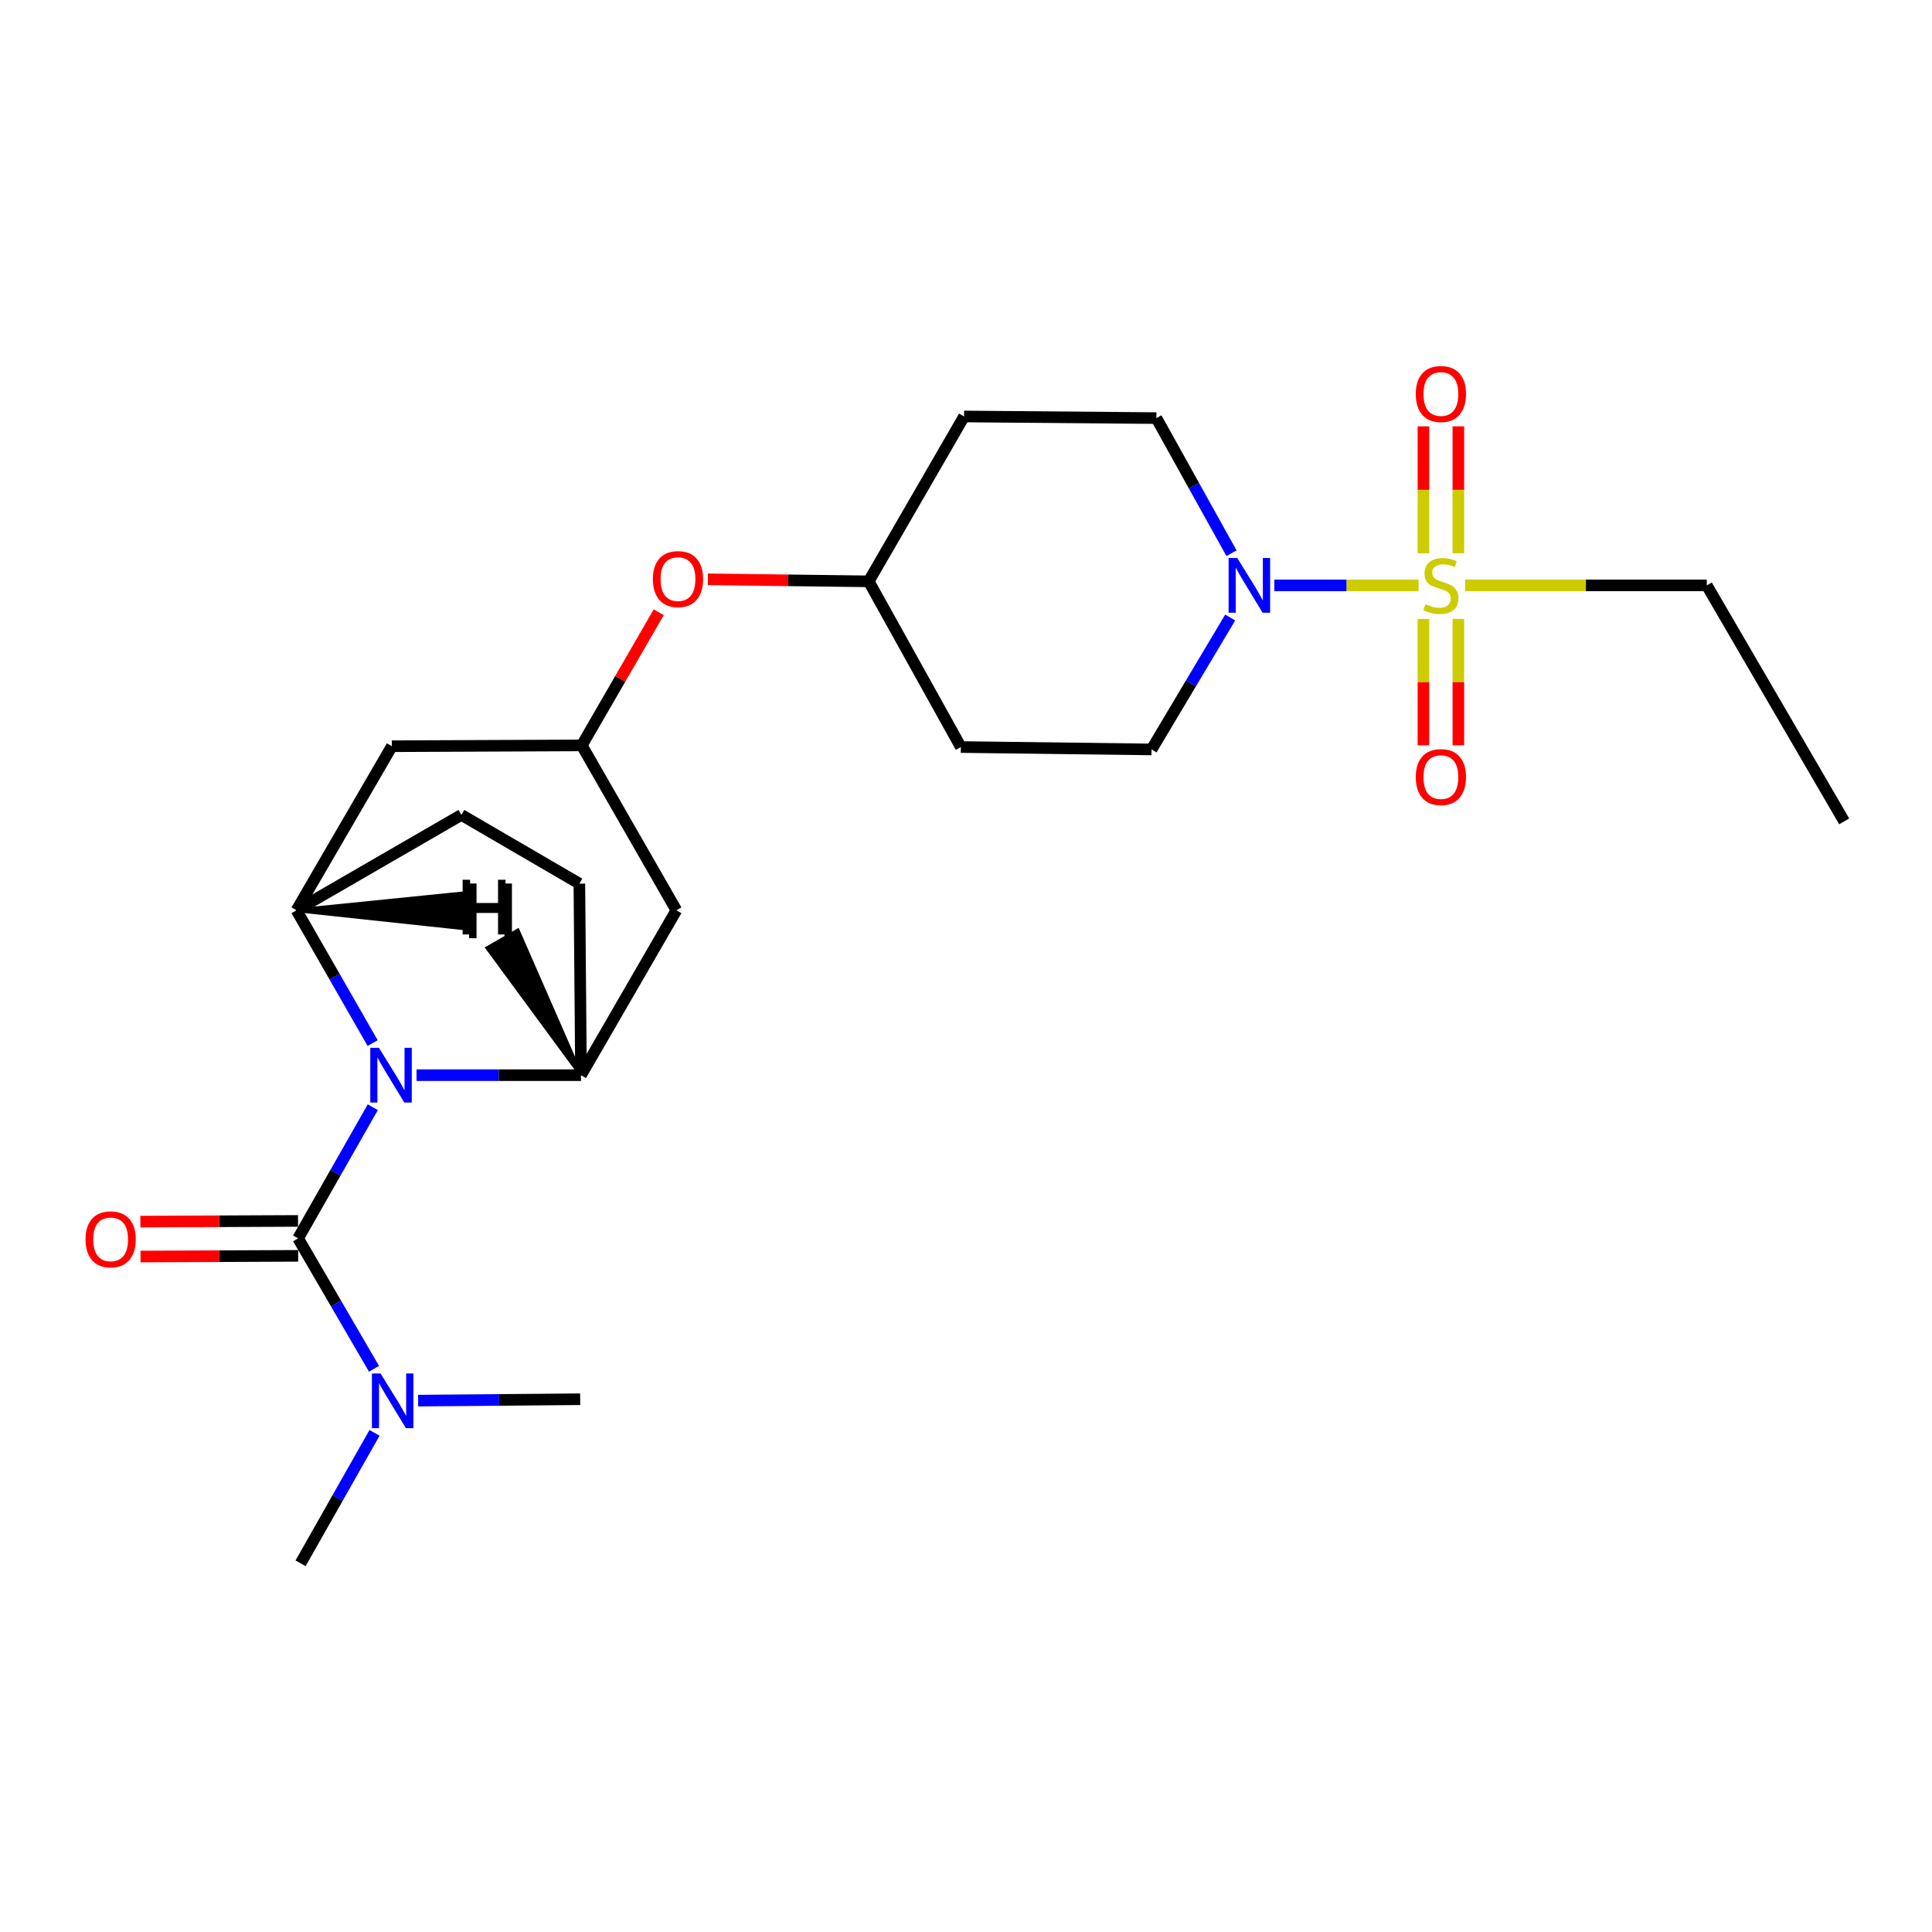 <?xml version='1.0' encoding='iso-8859-1'?>
<svg version='1.1' baseProfile='full'
              xmlns='http://www.w3.org/2000/svg'
                      xmlns:rdkit='http://www.rdkit.org/xml'
                      xmlns:xlink='http://www.w3.org/1999/xlink'
                  xml:space='preserve'
width='1000px' height='1000px' viewBox='0 0 1000 1000'>
<!-- END OF HEADER -->
<rect style='opacity:1.0;fill:#FFFFFF;stroke:none' width='1000' height='1000' x='0' y='0'> </rect>
<path class='bond-1' d='M 192.954,573.099 L 173.627,607.041' style='fill:none;fill-rule:evenodd;stroke:#0000FF;stroke-width:6px;stroke-linecap:butt;stroke-linejoin:miter;stroke-opacity:1' />
<path class='bond-1' d='M 173.627,607.041 L 154.299,640.984' style='fill:none;fill-rule:evenodd;stroke:#000000;stroke-width:6px;stroke-linecap:butt;stroke-linejoin:miter;stroke-opacity:1' />
<path class='bond-3' d='M 215.599,556.508 L 258.162,556.508' style='fill:none;fill-rule:evenodd;stroke:#0000FF;stroke-width:6px;stroke-linecap:butt;stroke-linejoin:miter;stroke-opacity:1' />
<path class='bond-3' d='M 258.162,556.508 L 300.725,556.508' style='fill:none;fill-rule:evenodd;stroke:#000000;stroke-width:6px;stroke-linecap:butt;stroke-linejoin:miter;stroke-opacity:1' />
<path class='bond-4' d='M 192.874,539.889 L 173.175,505.524' style='fill:none;fill-rule:evenodd;stroke:#0000FF;stroke-width:6px;stroke-linecap:butt;stroke-linejoin:miter;stroke-opacity:1' />
<path class='bond-4' d='M 173.175,505.524 L 153.475,471.159' style='fill:none;fill-rule:evenodd;stroke:#000000;stroke-width:6px;stroke-linecap:butt;stroke-linejoin:miter;stroke-opacity:1' />
<path class='bond-0' d='M 734.249,302.992 L 696.924,302.992' style='fill:none;fill-rule:evenodd;stroke:#CCCC00;stroke-width:6px;stroke-linecap:butt;stroke-linejoin:miter;stroke-opacity:1' />
<path class='bond-0' d='M 696.924,302.992 L 659.6,302.992' style='fill:none;fill-rule:evenodd;stroke:#0000FF;stroke-width:6px;stroke-linecap:butt;stroke-linejoin:miter;stroke-opacity:1' />
<path class='bond-9' d='M 736.769,320.351 L 736.769,353.062' style='fill:none;fill-rule:evenodd;stroke:#CCCC00;stroke-width:6px;stroke-linecap:butt;stroke-linejoin:miter;stroke-opacity:1' />
<path class='bond-9' d='M 736.769,353.062 L 736.769,385.774' style='fill:none;fill-rule:evenodd;stroke:#FF0000;stroke-width:6px;stroke-linecap:butt;stroke-linejoin:miter;stroke-opacity:1' />
<path class='bond-9' d='M 754.845,320.351 L 754.845,353.062' style='fill:none;fill-rule:evenodd;stroke:#CCCC00;stroke-width:6px;stroke-linecap:butt;stroke-linejoin:miter;stroke-opacity:1' />
<path class='bond-9' d='M 754.845,353.062 L 754.845,385.774' style='fill:none;fill-rule:evenodd;stroke:#FF0000;stroke-width:6px;stroke-linecap:butt;stroke-linejoin:miter;stroke-opacity:1' />
<path class='bond-10' d='M 754.845,286.393 L 754.845,253.536' style='fill:none;fill-rule:evenodd;stroke:#CCCC00;stroke-width:6px;stroke-linecap:butt;stroke-linejoin:miter;stroke-opacity:1' />
<path class='bond-10' d='M 754.845,253.536 L 754.845,220.678' style='fill:none;fill-rule:evenodd;stroke:#FF0000;stroke-width:6px;stroke-linecap:butt;stroke-linejoin:miter;stroke-opacity:1' />
<path class='bond-10' d='M 736.769,286.393 L 736.769,253.536' style='fill:none;fill-rule:evenodd;stroke:#CCCC00;stroke-width:6px;stroke-linecap:butt;stroke-linejoin:miter;stroke-opacity:1' />
<path class='bond-10' d='M 736.769,253.536 L 736.769,220.678' style='fill:none;fill-rule:evenodd;stroke:#FF0000;stroke-width:6px;stroke-linecap:butt;stroke-linejoin:miter;stroke-opacity:1' />
<path class='bond-19' d='M 758.328,302.992 L 820.877,302.992' style='fill:none;fill-rule:evenodd;stroke:#CCCC00;stroke-width:6px;stroke-linecap:butt;stroke-linejoin:miter;stroke-opacity:1' />
<path class='bond-19' d='M 820.877,302.992 L 883.426,302.992' style='fill:none;fill-rule:evenodd;stroke:#000000;stroke-width:6px;stroke-linecap:butt;stroke-linejoin:miter;stroke-opacity:1' />
<path class='bond-8' d='M 154.299,640.984 L 173.943,674.734' style='fill:none;fill-rule:evenodd;stroke:#000000;stroke-width:6px;stroke-linecap:butt;stroke-linejoin:miter;stroke-opacity:1' />
<path class='bond-8' d='M 173.943,674.734 L 193.587,708.485' style='fill:none;fill-rule:evenodd;stroke:#0000FF;stroke-width:6px;stroke-linecap:butt;stroke-linejoin:miter;stroke-opacity:1' />
<path class='bond-11' d='M 154.26,631.946 L 113.458,632.123' style='fill:none;fill-rule:evenodd;stroke:#000000;stroke-width:6px;stroke-linecap:butt;stroke-linejoin:miter;stroke-opacity:1' />
<path class='bond-11' d='M 113.458,632.123 L 72.657,632.301' style='fill:none;fill-rule:evenodd;stroke:#FF0000;stroke-width:6px;stroke-linecap:butt;stroke-linejoin:miter;stroke-opacity:1' />
<path class='bond-11' d='M 154.338,650.022 L 113.537,650.199' style='fill:none;fill-rule:evenodd;stroke:#000000;stroke-width:6px;stroke-linecap:butt;stroke-linejoin:miter;stroke-opacity:1' />
<path class='bond-11' d='M 113.537,650.199 L 72.736,650.376' style='fill:none;fill-rule:evenodd;stroke:#FF0000;stroke-width:6px;stroke-linecap:butt;stroke-linejoin:miter;stroke-opacity:1' />
<path class='bond-2' d='M 637.424,286.355 L 617.986,251.381' style='fill:none;fill-rule:evenodd;stroke:#0000FF;stroke-width:6px;stroke-linecap:butt;stroke-linejoin:miter;stroke-opacity:1' />
<path class='bond-2' d='M 617.986,251.381 L 598.548,216.408' style='fill:none;fill-rule:evenodd;stroke:#000000;stroke-width:6px;stroke-linecap:butt;stroke-linejoin:miter;stroke-opacity:1' />
<path class='bond-26' d='M 636.755,319.623 L 616.401,353.766' style='fill:none;fill-rule:evenodd;stroke:#0000FF;stroke-width:6px;stroke-linecap:butt;stroke-linejoin:miter;stroke-opacity:1' />
<path class='bond-26' d='M 616.401,353.766 L 596.047,387.909' style='fill:none;fill-rule:evenodd;stroke:#000000;stroke-width:6px;stroke-linecap:butt;stroke-linejoin:miter;stroke-opacity:1' />
<path class='bond-6' d='M 300.725,556.508 L 350.093,471.159' style='fill:none;fill-rule:evenodd;stroke:#000000;stroke-width:6px;stroke-linecap:butt;stroke-linejoin:miter;stroke-opacity:1' />
<path class='bond-15' d='M 300.725,556.508 L 299.881,457.371' style='fill:none;fill-rule:evenodd;stroke:#000000;stroke-width:6px;stroke-linecap:butt;stroke-linejoin:miter;stroke-opacity:1' />
<path class='bond-27' d='M 300.725,556.508 L 267.993,481.674 L 252.335,490.706 Z' style='fill:#000000;fill-rule:evenodd;fill-opacity:1;stroke:#000000;stroke-width:2px;stroke-linecap:butt;stroke-linejoin:miter;stroke-opacity:1;' />
<path class='bond-5' d='M 153.475,471.159 L 202.833,386.242' style='fill:none;fill-rule:evenodd;stroke:#000000;stroke-width:6px;stroke-linecap:butt;stroke-linejoin:miter;stroke-opacity:1' />
<path class='bond-14' d='M 153.475,471.159 L 238.814,421.802' style='fill:none;fill-rule:evenodd;stroke:#000000;stroke-width:6px;stroke-linecap:butt;stroke-linejoin:miter;stroke-opacity:1' />
<path class='bond-28' d='M 153.475,471.159 L 240.28,480.458 L 240.334,462.382 Z' style='fill:#000000;fill-rule:evenodd;fill-opacity:1;stroke:#000000;stroke-width:2px;stroke-linecap:butt;stroke-linejoin:miter;stroke-opacity:1;' />
<path class='bond-7' d='M 202.833,386.242 L 301.127,385.82' style='fill:none;fill-rule:evenodd;stroke:#000000;stroke-width:6px;stroke-linecap:butt;stroke-linejoin:miter;stroke-opacity:1' />
<path class='bond-25' d='M 350.093,471.159 L 301.127,385.82' style='fill:none;fill-rule:evenodd;stroke:#000000;stroke-width:6px;stroke-linecap:butt;stroke-linejoin:miter;stroke-opacity:1' />
<path class='bond-16' d='M 301.127,385.82 L 321.042,351.363' style='fill:none;fill-rule:evenodd;stroke:#000000;stroke-width:6px;stroke-linecap:butt;stroke-linejoin:miter;stroke-opacity:1' />
<path class='bond-16' d='M 321.042,351.363 L 340.957,316.906' style='fill:none;fill-rule:evenodd;stroke:#FF0000;stroke-width:6px;stroke-linecap:butt;stroke-linejoin:miter;stroke-opacity:1' />
<path class='bond-21' d='M 216.411,724.964 L 258.357,724.604' style='fill:none;fill-rule:evenodd;stroke:#0000FF;stroke-width:6px;stroke-linecap:butt;stroke-linejoin:miter;stroke-opacity:1' />
<path class='bond-21' d='M 258.357,724.604 L 300.303,724.244' style='fill:none;fill-rule:evenodd;stroke:#000000;stroke-width:6px;stroke-linecap:butt;stroke-linejoin:miter;stroke-opacity:1' />
<path class='bond-22' d='M 193.847,741.654 L 174.711,775.408' style='fill:none;fill-rule:evenodd;stroke:#0000FF;stroke-width:6px;stroke-linecap:butt;stroke-linejoin:miter;stroke-opacity:1' />
<path class='bond-22' d='M 174.711,775.408 L 155.574,809.161' style='fill:none;fill-rule:evenodd;stroke:#000000;stroke-width:6px;stroke-linecap:butt;stroke-linejoin:miter;stroke-opacity:1' />
<path class='bond-12' d='M 598.548,216.408 L 498.999,215.564' style='fill:none;fill-rule:evenodd;stroke:#000000;stroke-width:6px;stroke-linecap:butt;stroke-linejoin:miter;stroke-opacity:1' />
<path class='bond-13' d='M 596.047,387.909 L 497.332,386.664' style='fill:none;fill-rule:evenodd;stroke:#000000;stroke-width:6px;stroke-linecap:butt;stroke-linejoin:miter;stroke-opacity:1' />
<path class='bond-24' d='M 238.814,421.802 L 299.881,457.371' style='fill:none;fill-rule:evenodd;stroke:#000000;stroke-width:6px;stroke-linecap:butt;stroke-linejoin:miter;stroke-opacity:1' />
<path class='bond-20' d='M 366.394,299.853 L 408.018,300.378' style='fill:none;fill-rule:evenodd;stroke:#FF0000;stroke-width:6px;stroke-linecap:butt;stroke-linejoin:miter;stroke-opacity:1' />
<path class='bond-20' d='M 408.018,300.378 L 449.641,300.903' style='fill:none;fill-rule:evenodd;stroke:#000000;stroke-width:6px;stroke-linecap:butt;stroke-linejoin:miter;stroke-opacity:1' />
<path class='bond-17' d='M 497.332,386.664 L 449.641,300.903' style='fill:none;fill-rule:evenodd;stroke:#000000;stroke-width:6px;stroke-linecap:butt;stroke-linejoin:miter;stroke-opacity:1' />
<path class='bond-18' d='M 498.999,215.564 L 449.641,300.903' style='fill:none;fill-rule:evenodd;stroke:#000000;stroke-width:6px;stroke-linecap:butt;stroke-linejoin:miter;stroke-opacity:1' />
<path class='bond-23' d='M 883.426,302.992 L 954.545,425.136' style='fill:none;fill-rule:evenodd;stroke:#000000;stroke-width:6px;stroke-linecap:butt;stroke-linejoin:miter;stroke-opacity:1' />
<path  class='atom-0' d='M 196.141 542.348
L 205.421 557.348
Q 206.341 558.828, 207.821 561.508
Q 209.301 564.188, 209.381 564.348
L 209.381 542.348
L 213.141 542.348
L 213.141 570.668
L 209.261 570.668
L 199.301 554.268
Q 198.141 552.348, 196.901 550.148
Q 195.701 547.948, 195.341 547.268
L 195.341 570.668
L 191.661 570.668
L 191.661 542.348
L 196.141 542.348
' fill='#0000FF'/>
<path  class='atom-1' d='M 737.807 312.712
Q 738.127 312.832, 739.447 313.392
Q 740.767 313.952, 742.207 314.312
Q 743.687 314.632, 745.127 314.632
Q 747.807 314.632, 749.367 313.352
Q 750.927 312.032, 750.927 309.752
Q 750.927 308.192, 750.127 307.232
Q 749.367 306.272, 748.167 305.752
Q 746.967 305.232, 744.967 304.632
Q 742.447 303.872, 740.927 303.152
Q 739.447 302.432, 738.367 300.912
Q 737.327 299.392, 737.327 296.832
Q 737.327 293.272, 739.727 291.072
Q 742.167 288.872, 746.967 288.872
Q 750.247 288.872, 753.967 290.432
L 753.047 293.512
Q 749.647 292.112, 747.087 292.112
Q 744.327 292.112, 742.807 293.272
Q 741.287 294.392, 741.327 296.352
Q 741.327 297.872, 742.087 298.792
Q 742.887 299.712, 744.007 300.232
Q 745.167 300.752, 747.087 301.352
Q 749.647 302.152, 751.167 302.952
Q 752.687 303.752, 753.767 305.392
Q 754.887 306.992, 754.887 309.752
Q 754.887 313.672, 752.247 315.792
Q 749.647 317.872, 745.287 317.872
Q 742.767 317.872, 740.847 317.312
Q 738.967 316.792, 736.727 315.872
L 737.807 312.712
' fill='#CCCC00'/>
<path  class='atom-3' d='M 640.41 288.832
L 649.69 303.832
Q 650.61 305.312, 652.09 307.992
Q 653.57 310.672, 653.65 310.832
L 653.65 288.832
L 657.41 288.832
L 657.41 317.152
L 653.53 317.152
L 643.57 300.752
Q 642.41 298.832, 641.17 296.632
Q 639.97 294.432, 639.61 293.752
L 639.61 317.152
L 635.93 317.152
L 635.93 288.832
L 640.41 288.832
' fill='#0000FF'/>
<path  class='atom-9' d='M 196.985 710.917
L 206.265 725.917
Q 207.185 727.397, 208.665 730.077
Q 210.145 732.757, 210.225 732.917
L 210.225 710.917
L 213.985 710.917
L 213.985 739.237
L 210.105 739.237
L 200.145 722.837
Q 198.985 720.917, 197.745 718.717
Q 196.545 716.517, 196.185 715.837
L 196.185 739.237
L 192.505 739.237
L 192.505 710.917
L 196.985 710.917
' fill='#0000FF'/>
<path  class='atom-10' d='M 732.807 402.219
Q 732.807 395.419, 736.167 391.619
Q 739.527 387.819, 745.807 387.819
Q 752.087 387.819, 755.447 391.619
Q 758.807 395.419, 758.807 402.219
Q 758.807 409.099, 755.407 413.019
Q 752.007 416.899, 745.807 416.899
Q 739.567 416.899, 736.167 413.019
Q 732.807 409.139, 732.807 402.219
M 745.807 413.699
Q 750.127 413.699, 752.447 410.819
Q 754.807 407.899, 754.807 402.219
Q 754.807 396.659, 752.447 393.859
Q 750.127 391.019, 745.807 391.019
Q 741.487 391.019, 739.127 393.819
Q 736.807 396.619, 736.807 402.219
Q 736.807 407.939, 739.127 410.819
Q 741.487 413.699, 745.807 413.699
' fill='#FF0000'/>
<path  class='atom-11' d='M 732.807 203.935
Q 732.807 197.135, 736.167 193.335
Q 739.527 189.535, 745.807 189.535
Q 752.087 189.535, 755.447 193.335
Q 758.807 197.135, 758.807 203.935
Q 758.807 210.815, 755.407 214.735
Q 752.007 218.615, 745.807 218.615
Q 739.567 218.615, 736.167 214.735
Q 732.807 210.855, 732.807 203.935
M 745.807 215.415
Q 750.127 215.415, 752.447 212.535
Q 754.807 209.615, 754.807 203.935
Q 754.807 198.375, 752.447 195.575
Q 750.127 192.735, 745.807 192.735
Q 741.487 192.735, 739.127 195.535
Q 736.807 198.335, 736.807 203.935
Q 736.807 209.655, 739.127 212.535
Q 741.487 215.415, 745.807 215.415
' fill='#FF0000'/>
<path  class='atom-12' d='M 44.271 641.485
Q 44.271 634.685, 47.631 630.885
Q 50.991 627.085, 57.271 627.085
Q 63.551 627.085, 66.911 630.885
Q 70.271 634.685, 70.271 641.485
Q 70.271 648.365, 66.871 652.285
Q 63.471 656.165, 57.271 656.165
Q 51.031 656.165, 47.631 652.285
Q 44.271 648.405, 44.271 641.485
M 57.271 652.965
Q 61.591 652.965, 63.911 650.085
Q 66.271 647.165, 66.271 641.485
Q 66.271 635.925, 63.911 633.125
Q 61.591 630.285, 57.271 630.285
Q 52.951 630.285, 50.591 633.085
Q 48.271 635.885, 48.271 641.485
Q 48.271 647.205, 50.591 650.085
Q 52.951 652.965, 57.271 652.965
' fill='#FF0000'/>
<path  class='atom-17' d='M 337.926 299.738
Q 337.926 292.938, 341.286 289.138
Q 344.646 285.338, 350.926 285.338
Q 357.206 285.338, 360.566 289.138
Q 363.926 292.938, 363.926 299.738
Q 363.926 306.618, 360.526 310.538
Q 357.126 314.418, 350.926 314.418
Q 344.686 314.418, 341.286 310.538
Q 337.926 306.658, 337.926 299.738
M 350.926 311.218
Q 355.246 311.218, 357.566 308.338
Q 359.926 305.418, 359.926 299.738
Q 359.926 294.178, 357.566 291.378
Q 355.246 288.538, 350.926 288.538
Q 346.606 288.538, 344.246 291.338
Q 341.926 294.138, 341.926 299.738
Q 341.926 305.458, 344.246 308.338
Q 346.606 311.218, 350.926 311.218
' fill='#FF0000'/>
<path  class='atom-25' d='M 239.469 455.36
L 243.309 455.36
L 243.309 467.4
L 257.789 467.4
L 257.789 455.36
L 261.629 455.36
L 261.629 483.68
L 257.789 483.68
L 257.789 470.6
L 243.309 470.6
L 243.309 483.68
L 239.469 483.68
L 239.469 455.36
' fill='#000000'/>
<path  class='atom-26' d='M 242.817 457.301
L 246.657 457.301
L 246.657 469.341
L 261.137 469.341
L 261.137 457.301
L 264.977 457.301
L 264.977 485.621
L 261.137 485.621
L 261.137 472.541
L 246.657 472.541
L 246.657 485.621
L 242.817 485.621
L 242.817 457.301
' fill='#000000'/>
</svg>
